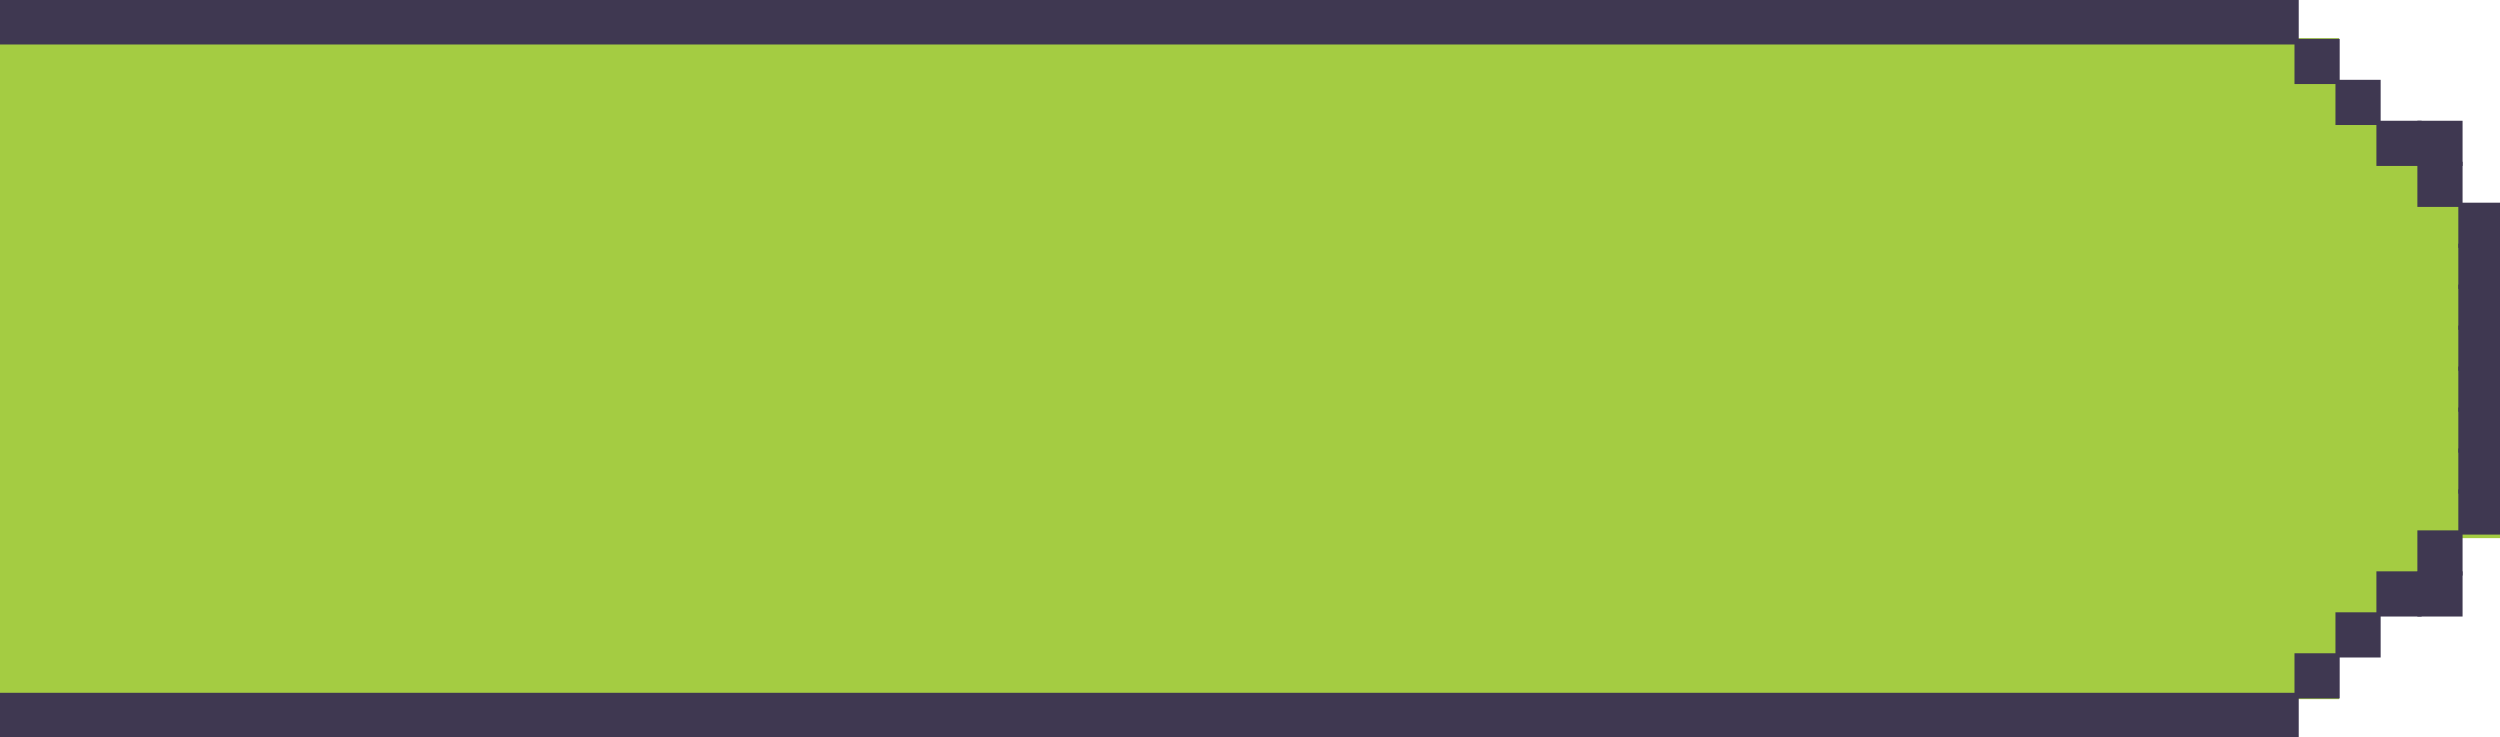 <?xml version="1.0" encoding="UTF-8"?> <svg xmlns="http://www.w3.org/2000/svg" width="590" height="174" viewBox="0 0 590 174" fill="none"> <g clip-path="url(#clip0_116_330)"> <rect x="-570" y="48" width="1151" height="63" fill="#A4CC42"></rect> <rect x="-551" y="39" width="1132" height="60" fill="#A4CC42"></rect> <rect x="-543" y="29" width="1124" height="60" fill="#A4CC42"></rect> <rect x="-531" y="19" width="1092" height="60" fill="#A4CC42"></rect> <rect x="-522" y="9" width="1074" height="60" fill="#A4CC42"></rect> <rect x="-560" y="67" width="1151" height="60" fill="#A4CC42"></rect> <rect x="-551" y="80" width="1132" height="60" fill="#A4CC42"></rect> <rect x="-541" y="87" width="1122" height="58" fill="#A4CC42"></rect> <rect x="-531" y="95" width="1092" height="60" fill="#A4CC42"></rect> <rect x="-525" y="105" width="1077" height="60" fill="#A4CC42"></rect> <rect x="-522" width="1064" height="10" fill="#3F3851" stroke="#3F3851"></rect> <rect x="-522" y="164" width="1064" height="10" fill="#3F3851" stroke="#3F3851"></rect> <rect width="9.667" height="9.667" transform="matrix(-1 0 0 1 590.332 48.334)" fill="#3F3851" stroke="#3F3851"></rect> <rect width="9.667" height="9.667" transform="matrix(-1 0 0 1 580.667 38.666)" fill="#3F3851" stroke="#3F3851"></rect> <rect width="9.667" height="9.667" transform="matrix(-1 0 0 1 580.667 135.335)" fill="#3F3851" stroke="#3F3851"></rect> <rect width="9.667" height="9.667" transform="matrix(-1 0 0 1 570.999 28.998)" fill="#3F3851" stroke="#3F3851"></rect> <rect width="9.667" height="9.667" transform="matrix(-1 0 0 1 570.999 135.335)" fill="#3F3851" stroke="#3F3851"></rect> <rect width="9.667" height="9.667" transform="matrix(-1 0 0 1 580.667 28.998)" fill="#3F3851" stroke="#3F3851"></rect> <rect width="9.667" height="9.667" transform="matrix(-1 0 0 1 580.667 125.667)" fill="#3F3851" stroke="#3F3851"></rect> <rect width="9.667" height="9.667" transform="matrix(-1 0 0 1 561.334 19.336)" fill="#3F3851" stroke="#3F3851"></rect> <rect width="9.667" height="9.667" transform="matrix(-1 0 0 1 561.334 145.004)" fill="#3F3851" stroke="#3F3851"></rect> <rect width="9.667" height="9.667" transform="matrix(-1 0 0 1 551.666 154.671)" fill="#3F3851" stroke="#3F3851"></rect> <rect width="9.667" height="9.667" transform="matrix(-1 0 0 1 551.666 9.668)" fill="#3F3851" stroke="#3F3851"></rect> <rect width="9.667" height="9.667" transform="matrix(-1 0 0 1 590.332 58.002)" fill="#3F3851" stroke="#3F3851"></rect> <rect width="9.667" height="9.667" transform="matrix(-1 0 0 1 590.332 67.664)" fill="#3F3851" stroke="#3F3851"></rect> <rect width="9.667" height="9.667" transform="matrix(-1 0 0 1 590.332 77.339)" fill="#3F3851" stroke="#3F3851"></rect> <rect width="9.667" height="9.667" transform="matrix(-1 0 0 1 590.332 87.001)" fill="#3F3851" stroke="#3F3851"></rect> <rect width="9.667" height="9.667" transform="matrix(-1 0 0 1 590.332 96.668)" fill="#3F3851" stroke="#3F3851"></rect> <rect width="9.667" height="9.667" transform="matrix(-1 0 0 1 590.332 106.337)" fill="#3F3851" stroke="#3F3851"></rect> <rect width="9.667" height="9.667" transform="matrix(-1 0 0 1 590.332 115.999)" fill="#3F3851" stroke="#3F3851"></rect> </g> <defs> <clipPath id="clip0_116_330"> <rect width="590" height="174" fill="white" transform="matrix(-1 0 0 1 590 0)"></rect> </clipPath> </defs> </svg> 